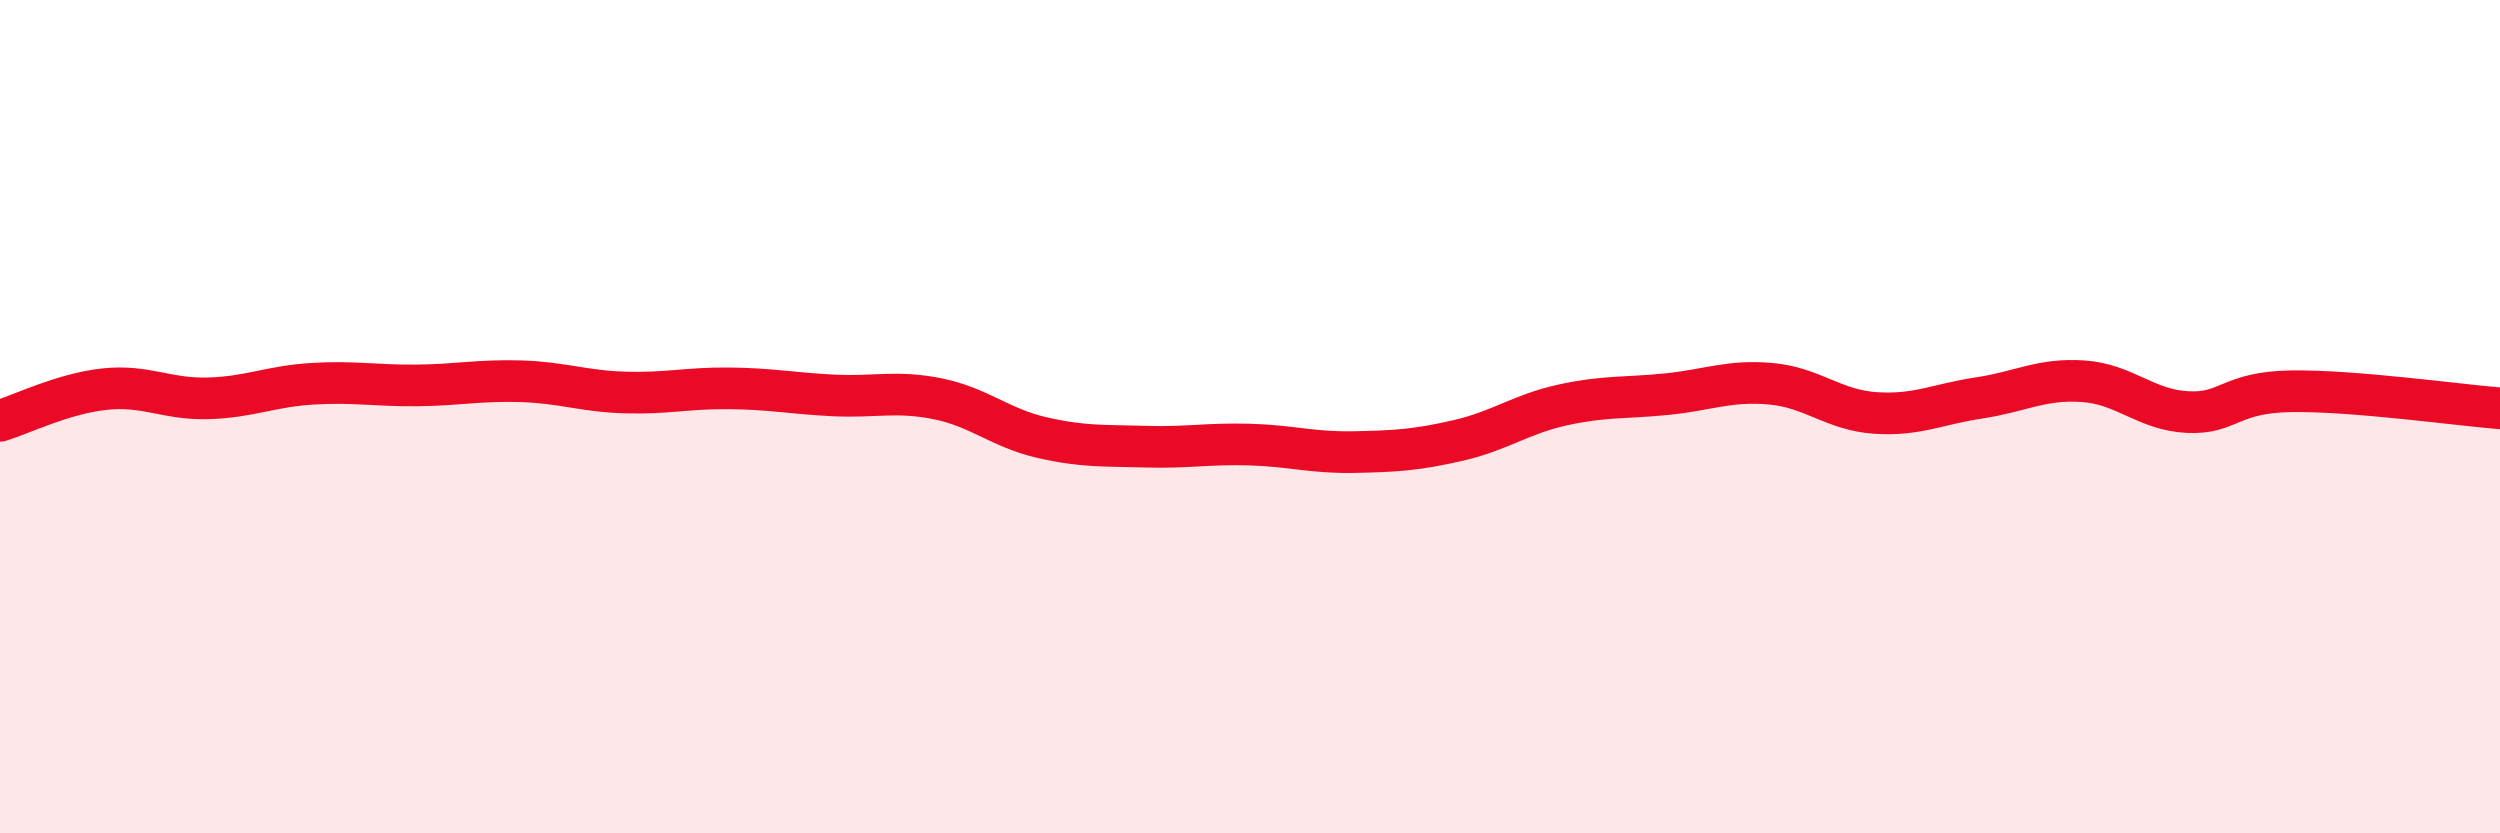 
    <svg width="60" height="20" viewBox="0 0 60 20" xmlns="http://www.w3.org/2000/svg">
      <path
        d="M 0,10.1 C 0.5,9.95 1.5,9.45 2.5,9.34 C 3.5,9.23 4,9.59 5,9.56 C 6,9.53 6.5,9.27 7.5,9.21 C 8.5,9.15 9,9.26 10,9.25 C 11,9.24 11.5,9.12 12.5,9.15 C 13.5,9.18 14,9.39 15,9.42 C 16,9.45 16.5,9.31 17.5,9.32 C 18.5,9.33 19,9.44 20,9.49 C 21,9.54 21.5,9.37 22.5,9.57 C 23.5,9.77 24,10.27 25,10.5 C 26,10.73 26.5,10.69 27.5,10.72 C 28.5,10.75 29,10.64 30,10.67 C 31,10.7 31.5,10.87 32.5,10.85 C 33.5,10.83 34,10.8 35,10.57 C 36,10.34 36.5,9.94 37.5,9.72 C 38.5,9.5 39,9.56 40,9.46 C 41,9.36 41.5,9.12 42.5,9.21 C 43.5,9.3 44,9.84 45,9.91 C 46,9.98 46.5,9.7 47.5,9.55 C 48.5,9.4 49,9.08 50,9.15 C 51,9.22 51.5,9.84 52.5,9.89 C 53.5,9.94 53.5,9.41 55,9.39 C 56.5,9.37 59,9.72 60,9.8L60 20L0 20Z"
        fill="#EB0A25"
        opacity="0.1"
        stroke-linecap="round"
        stroke-linejoin="round"
      />
      <path
        d="M 0,10.1 C 0.5,9.95 1.5,9.45 2.5,9.34 C 3.5,9.23 4,9.59 5,9.56 C 6,9.53 6.5,9.27 7.5,9.21 C 8.5,9.15 9,9.26 10,9.25 C 11,9.24 11.5,9.12 12.5,9.15 C 13.5,9.18 14,9.39 15,9.42 C 16,9.45 16.5,9.31 17.5,9.32 C 18.5,9.33 19,9.44 20,9.49 C 21,9.54 21.5,9.37 22.5,9.57 C 23.5,9.77 24,10.27 25,10.5 C 26,10.73 26.5,10.69 27.5,10.72 C 28.5,10.75 29,10.64 30,10.67 C 31,10.7 31.5,10.87 32.5,10.85 C 33.5,10.83 34,10.8 35,10.57 C 36,10.34 36.5,9.94 37.5,9.72 C 38.5,9.5 39,9.56 40,9.46 C 41,9.36 41.5,9.12 42.5,9.21 C 43.5,9.3 44,9.84 45,9.91 C 46,9.98 46.5,9.7 47.5,9.55 C 48.5,9.4 49,9.08 50,9.15 C 51,9.22 51.5,9.84 52.5,9.89 C 53.5,9.94 53.5,9.41 55,9.39 C 56.5,9.37 59,9.72 60,9.8"
        stroke="#EB0A25"
        stroke-width="1"
        fill="none"
        stroke-linecap="round"
        stroke-linejoin="round"
      />
    </svg>
  
